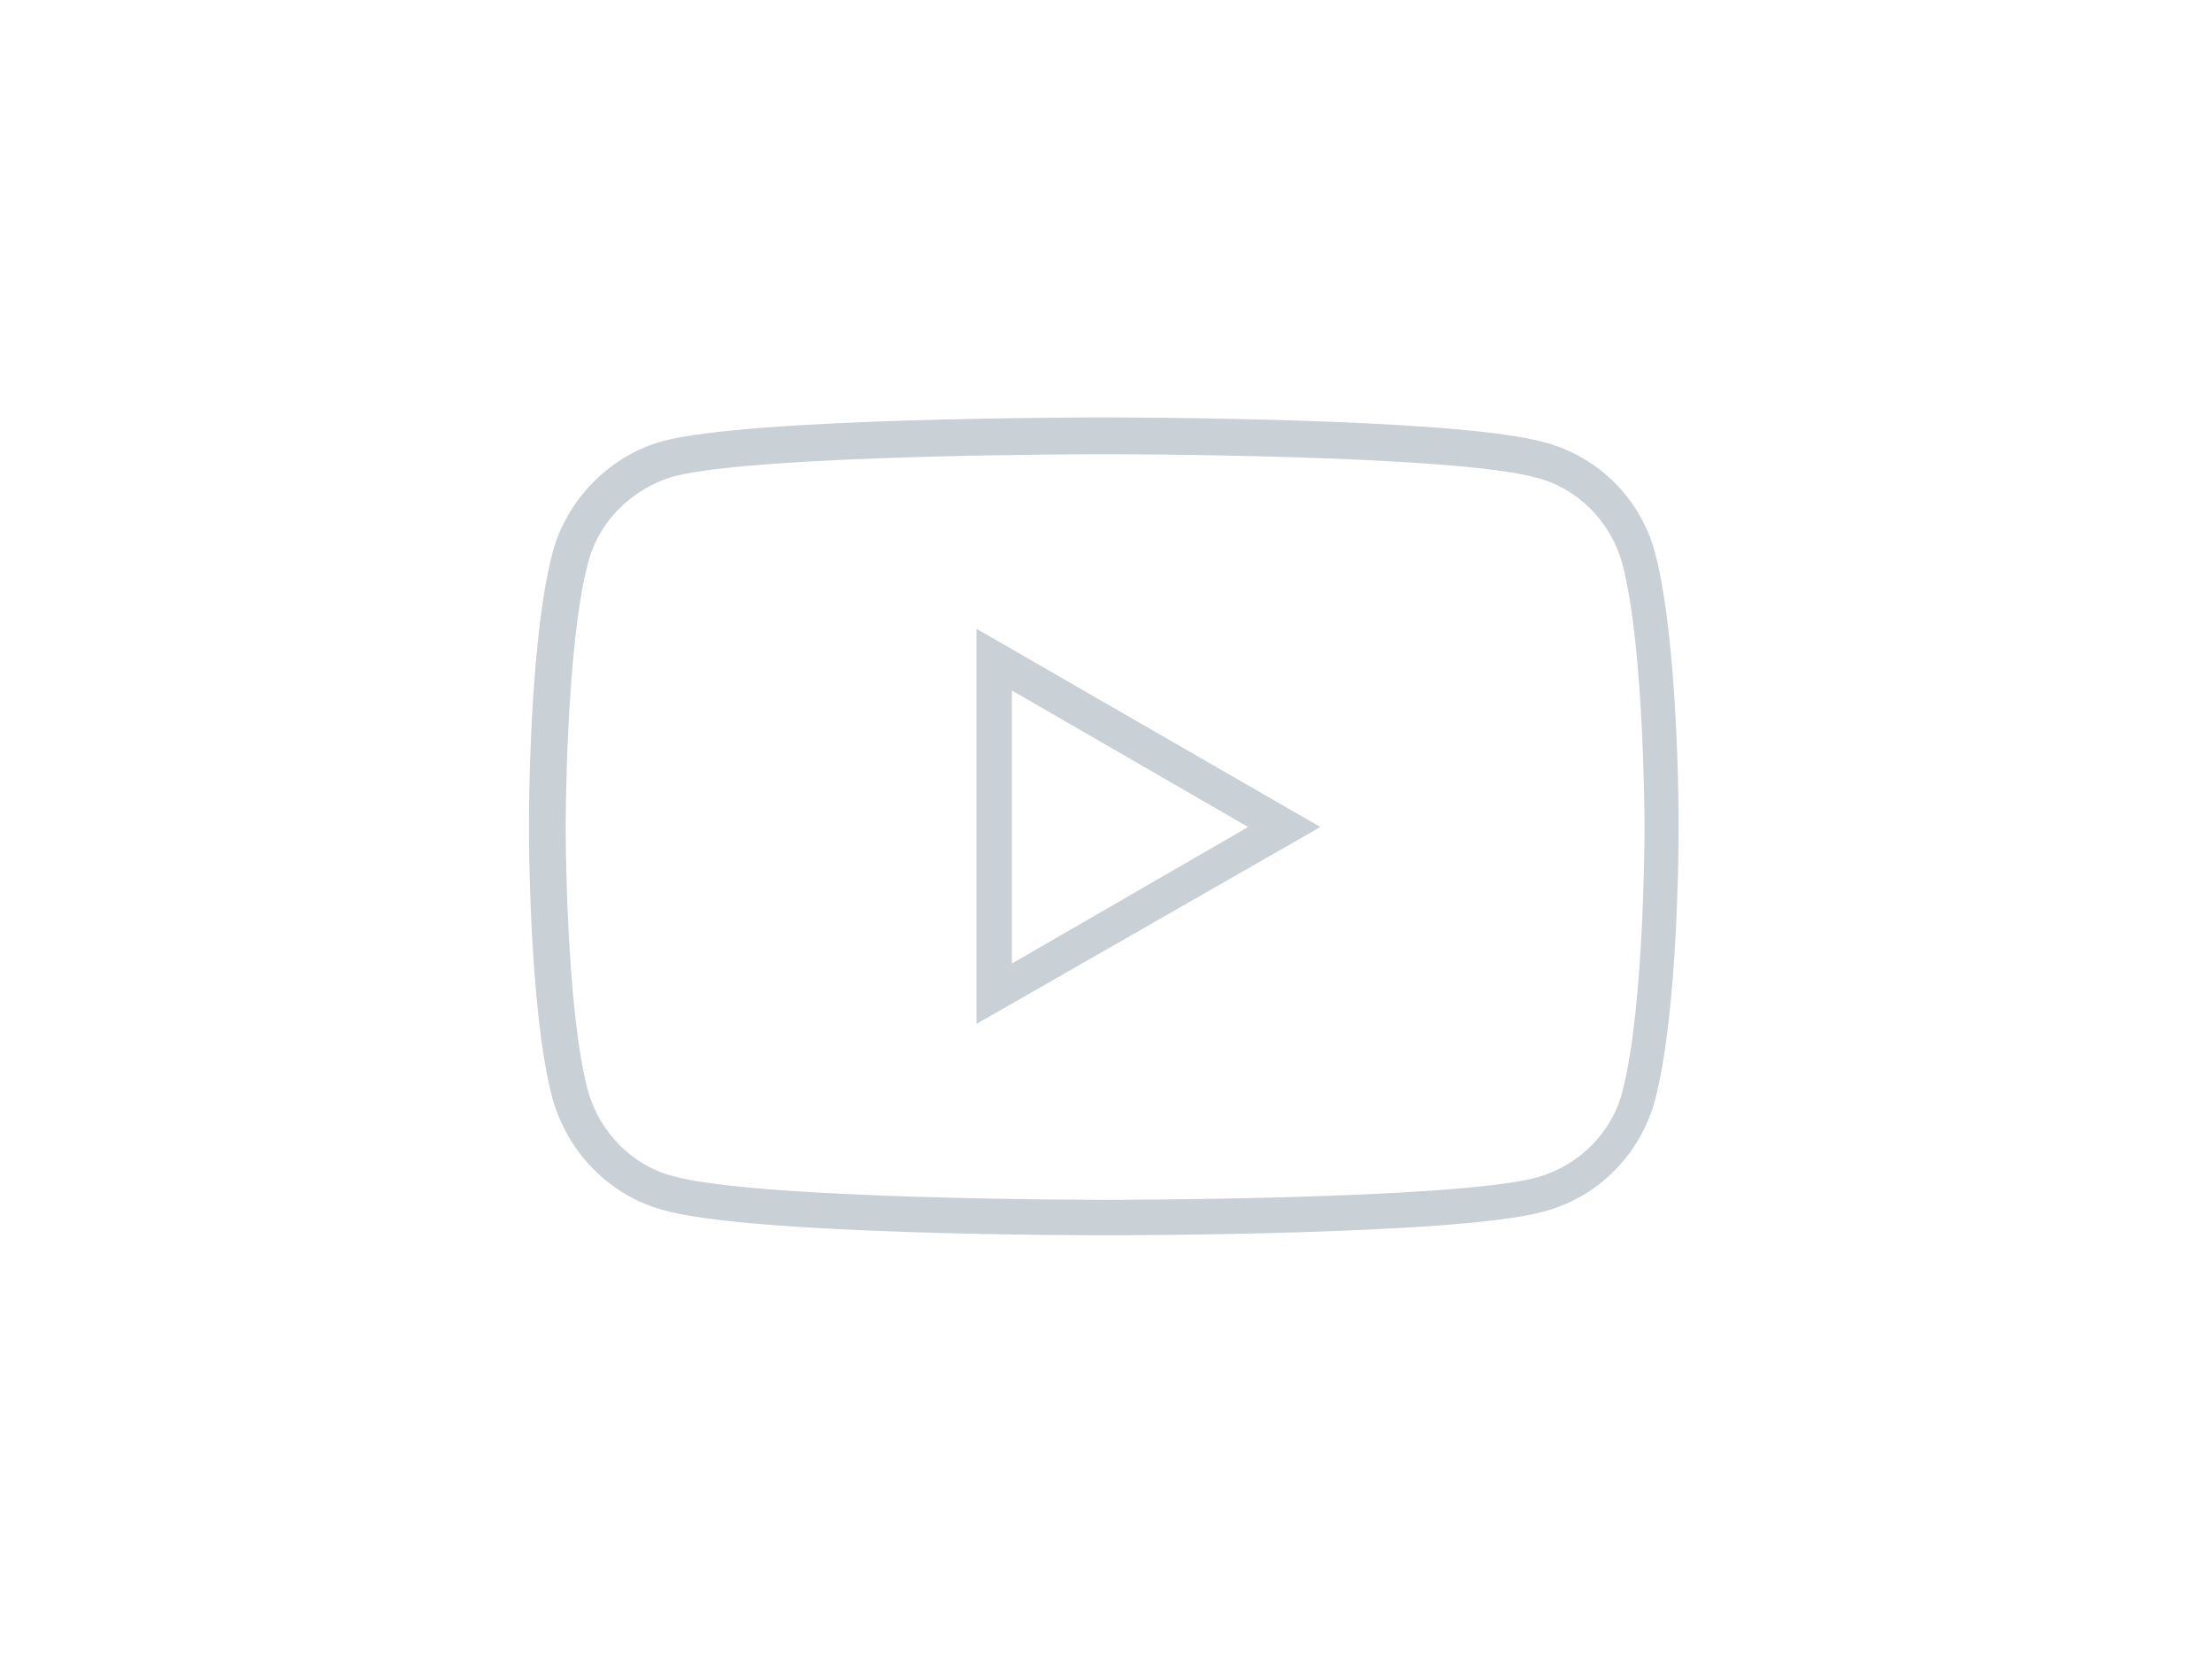 <?xml version="1.0" encoding="utf-8"?>
<!-- Generator: Adobe Illustrator 25.0.1, SVG Export Plug-In . SVG Version: 6.00 Build 0)  -->
<svg version="1.1" id="Layer_1" xmlns="http://www.w3.org/2000/svg" xmlns:xlink="http://www.w3.org/1999/xlink" x="0px" y="0px"
	 viewBox="0 0 99.1 74.1" style="enable-background:new 0 0 99.1 74.1;" xml:space="preserve">
<style type="text/css">
	.st0{fill:#C9D0D6;}
</style>
<g id="g5_2_" transform="scale(0.588,0.588)">
	<path class="st0" d="M84.2,94.1c-1.1,0-26.8,0-33.6-1.9c-4.1-1.1-7.3-4.3-8.5-8.5c-1.8-6.7-1.8-20.2-1.8-20.8c0-0.6,0-14,1.8-20.8
		c1.1-4.1,4.4-7.4,8.4-8.5c6.8-1.8,32.5-1.8,33.6-1.8c1.1,0,26.9,0,33.6,1.9c4.1,1.1,7.3,4.3,8.4,8.4c1.8,6.8,1.8,20.3,1.8,20.9
		c0,0.6,0,14-1.8,20.8c-1.1,4.1-4.3,7.4-8.5,8.5C111.1,94.1,85.3,94.1,84.2,94.1z M84.2,34.6c-0.3,0-26.5,0-32.9,1.7
		c-3.1,0.9-5.7,3.4-6.5,6.6c-1.7,6.4-1.7,20-1.7,20.1c0,0.1,0,13.8,1.7,20.1c0.9,3.2,3.4,5.7,6.5,6.5c6.5,1.8,32.6,1.8,32.9,1.8
		c0.3,0,26.5,0,32.9-1.7c3.2-0.9,5.7-3.4,6.5-6.5c1.7-6.4,1.7-20,1.7-20.1c0-0.1,0-13.8-1.7-20.2l0,0c-0.9-3.2-3.4-5.7-6.5-6.5
		C110.7,34.6,84.5,34.6,84.2,34.6z"/>
	<path class="st0" d="M74.4,78V47.9L100.6,63L74.4,78z M77.1,52.6v20.8l18-10.4L77.1,52.6z"/>
</g>
</svg>
